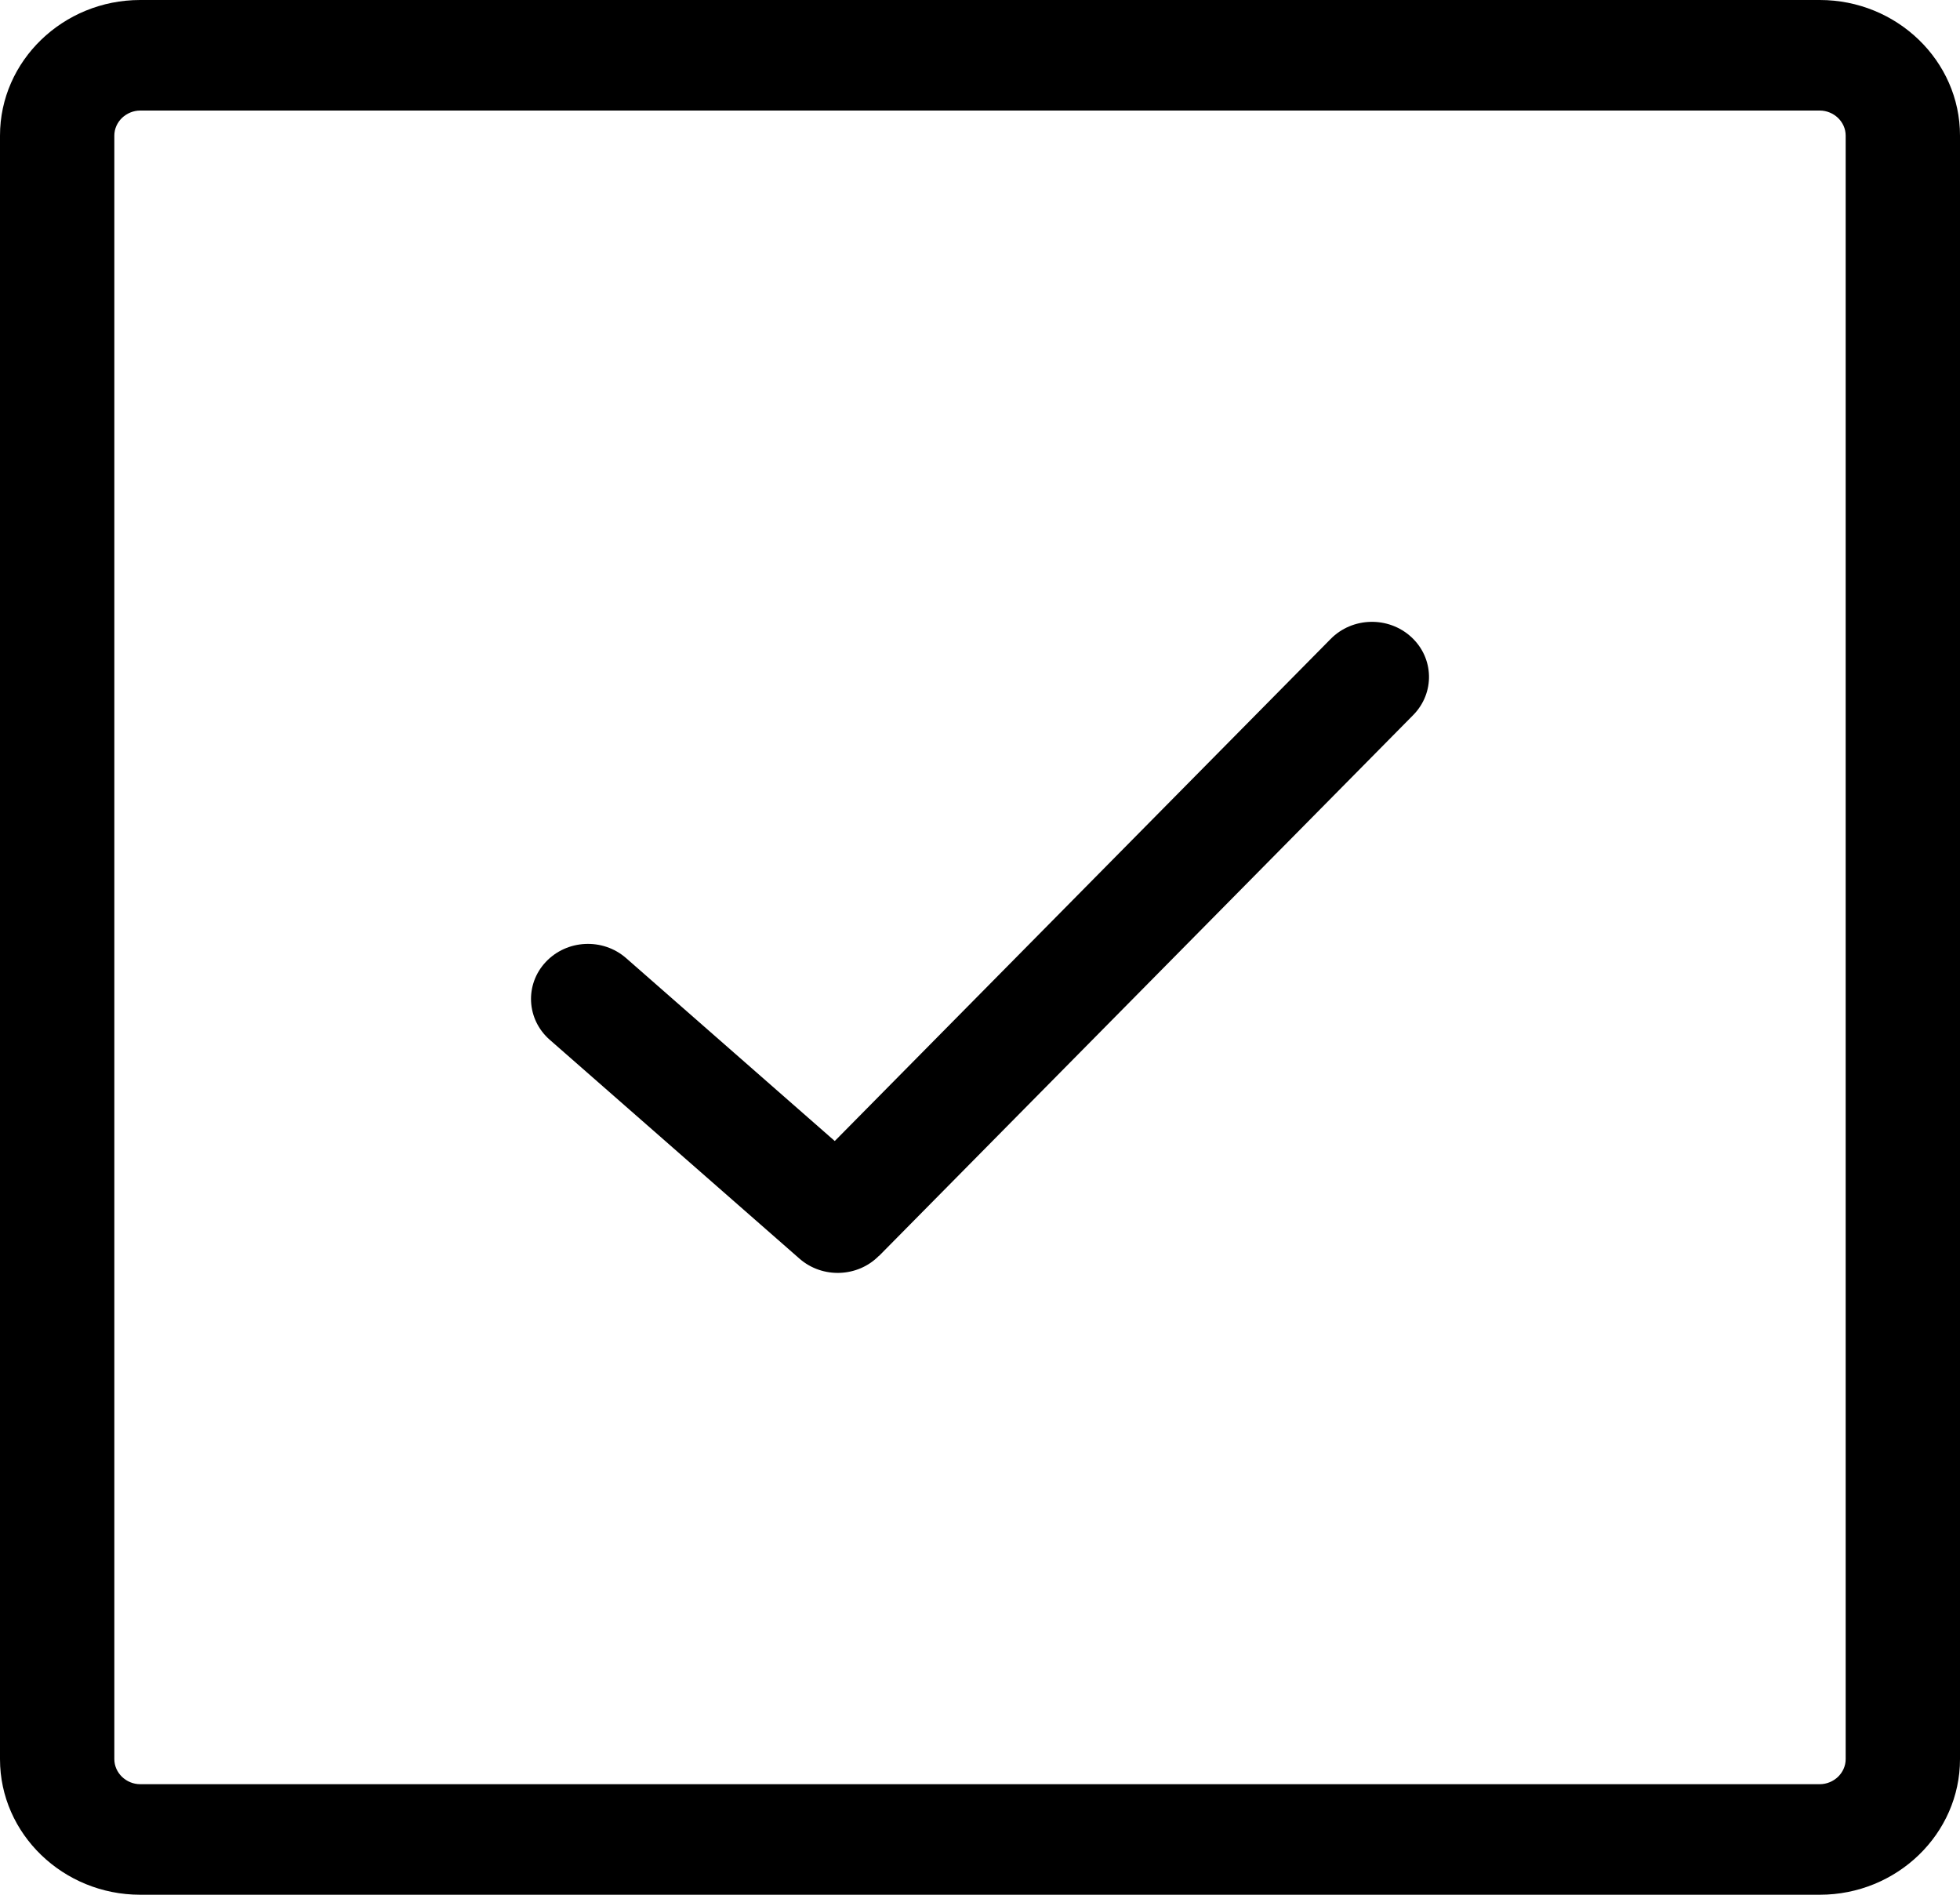 <svg xmlns="http://www.w3.org/2000/svg" width="30" height="29" viewBox="0 0 30 29" fill="none"><g clip-path="url(#clip0_3688_249)"><path d="M8.414 15.914C8.058 15.602 8.03 15.069 8.353 14.724C8.676 14.379 9.227 14.352 9.584 14.665L12.777 17.464L20.367 9.78C20.699 9.442 21.252 9.429 21.601 9.75C21.951 10.071 21.964 10.605 21.632 10.943L13.455 19.222L13.453 19.221C13.129 19.551 12.589 19.572 12.238 19.265L8.414 15.914ZM2.146 0H27.854C28.445 0 28.981 0.233 29.37 0.609C29.759 0.985 30 1.504 30 2.075V26.925C30 27.496 29.759 28.015 29.37 28.391C28.981 28.767 28.445 29 27.854 29H2.146C1.555 29 1.019 28.767 0.63 28.391C0.241 28.015 0 27.497 0 26.925V2.075C0 1.504 0.241 0.985 0.63 0.609C1.019 0.233 1.555 0 2.146 0ZM27.854 1.692H2.146C2.039 1.692 1.94 1.736 1.867 1.805C1.795 1.875 1.75 1.971 1.75 2.075V26.925C1.75 27.029 1.795 27.125 1.867 27.195C1.94 27.265 2.039 27.308 2.146 27.308H27.854C27.961 27.308 28.061 27.264 28.133 27.195C28.205 27.125 28.25 27.029 28.25 26.925V2.075C28.25 1.97 28.205 1.875 28.133 1.805C28.061 1.736 27.961 1.692 27.854 1.692Z" fill="black"></path></g><defs><clipPath id="clip0_3688_249"><rect width="30" height="29" fill="white"></rect></clipPath></defs></svg>